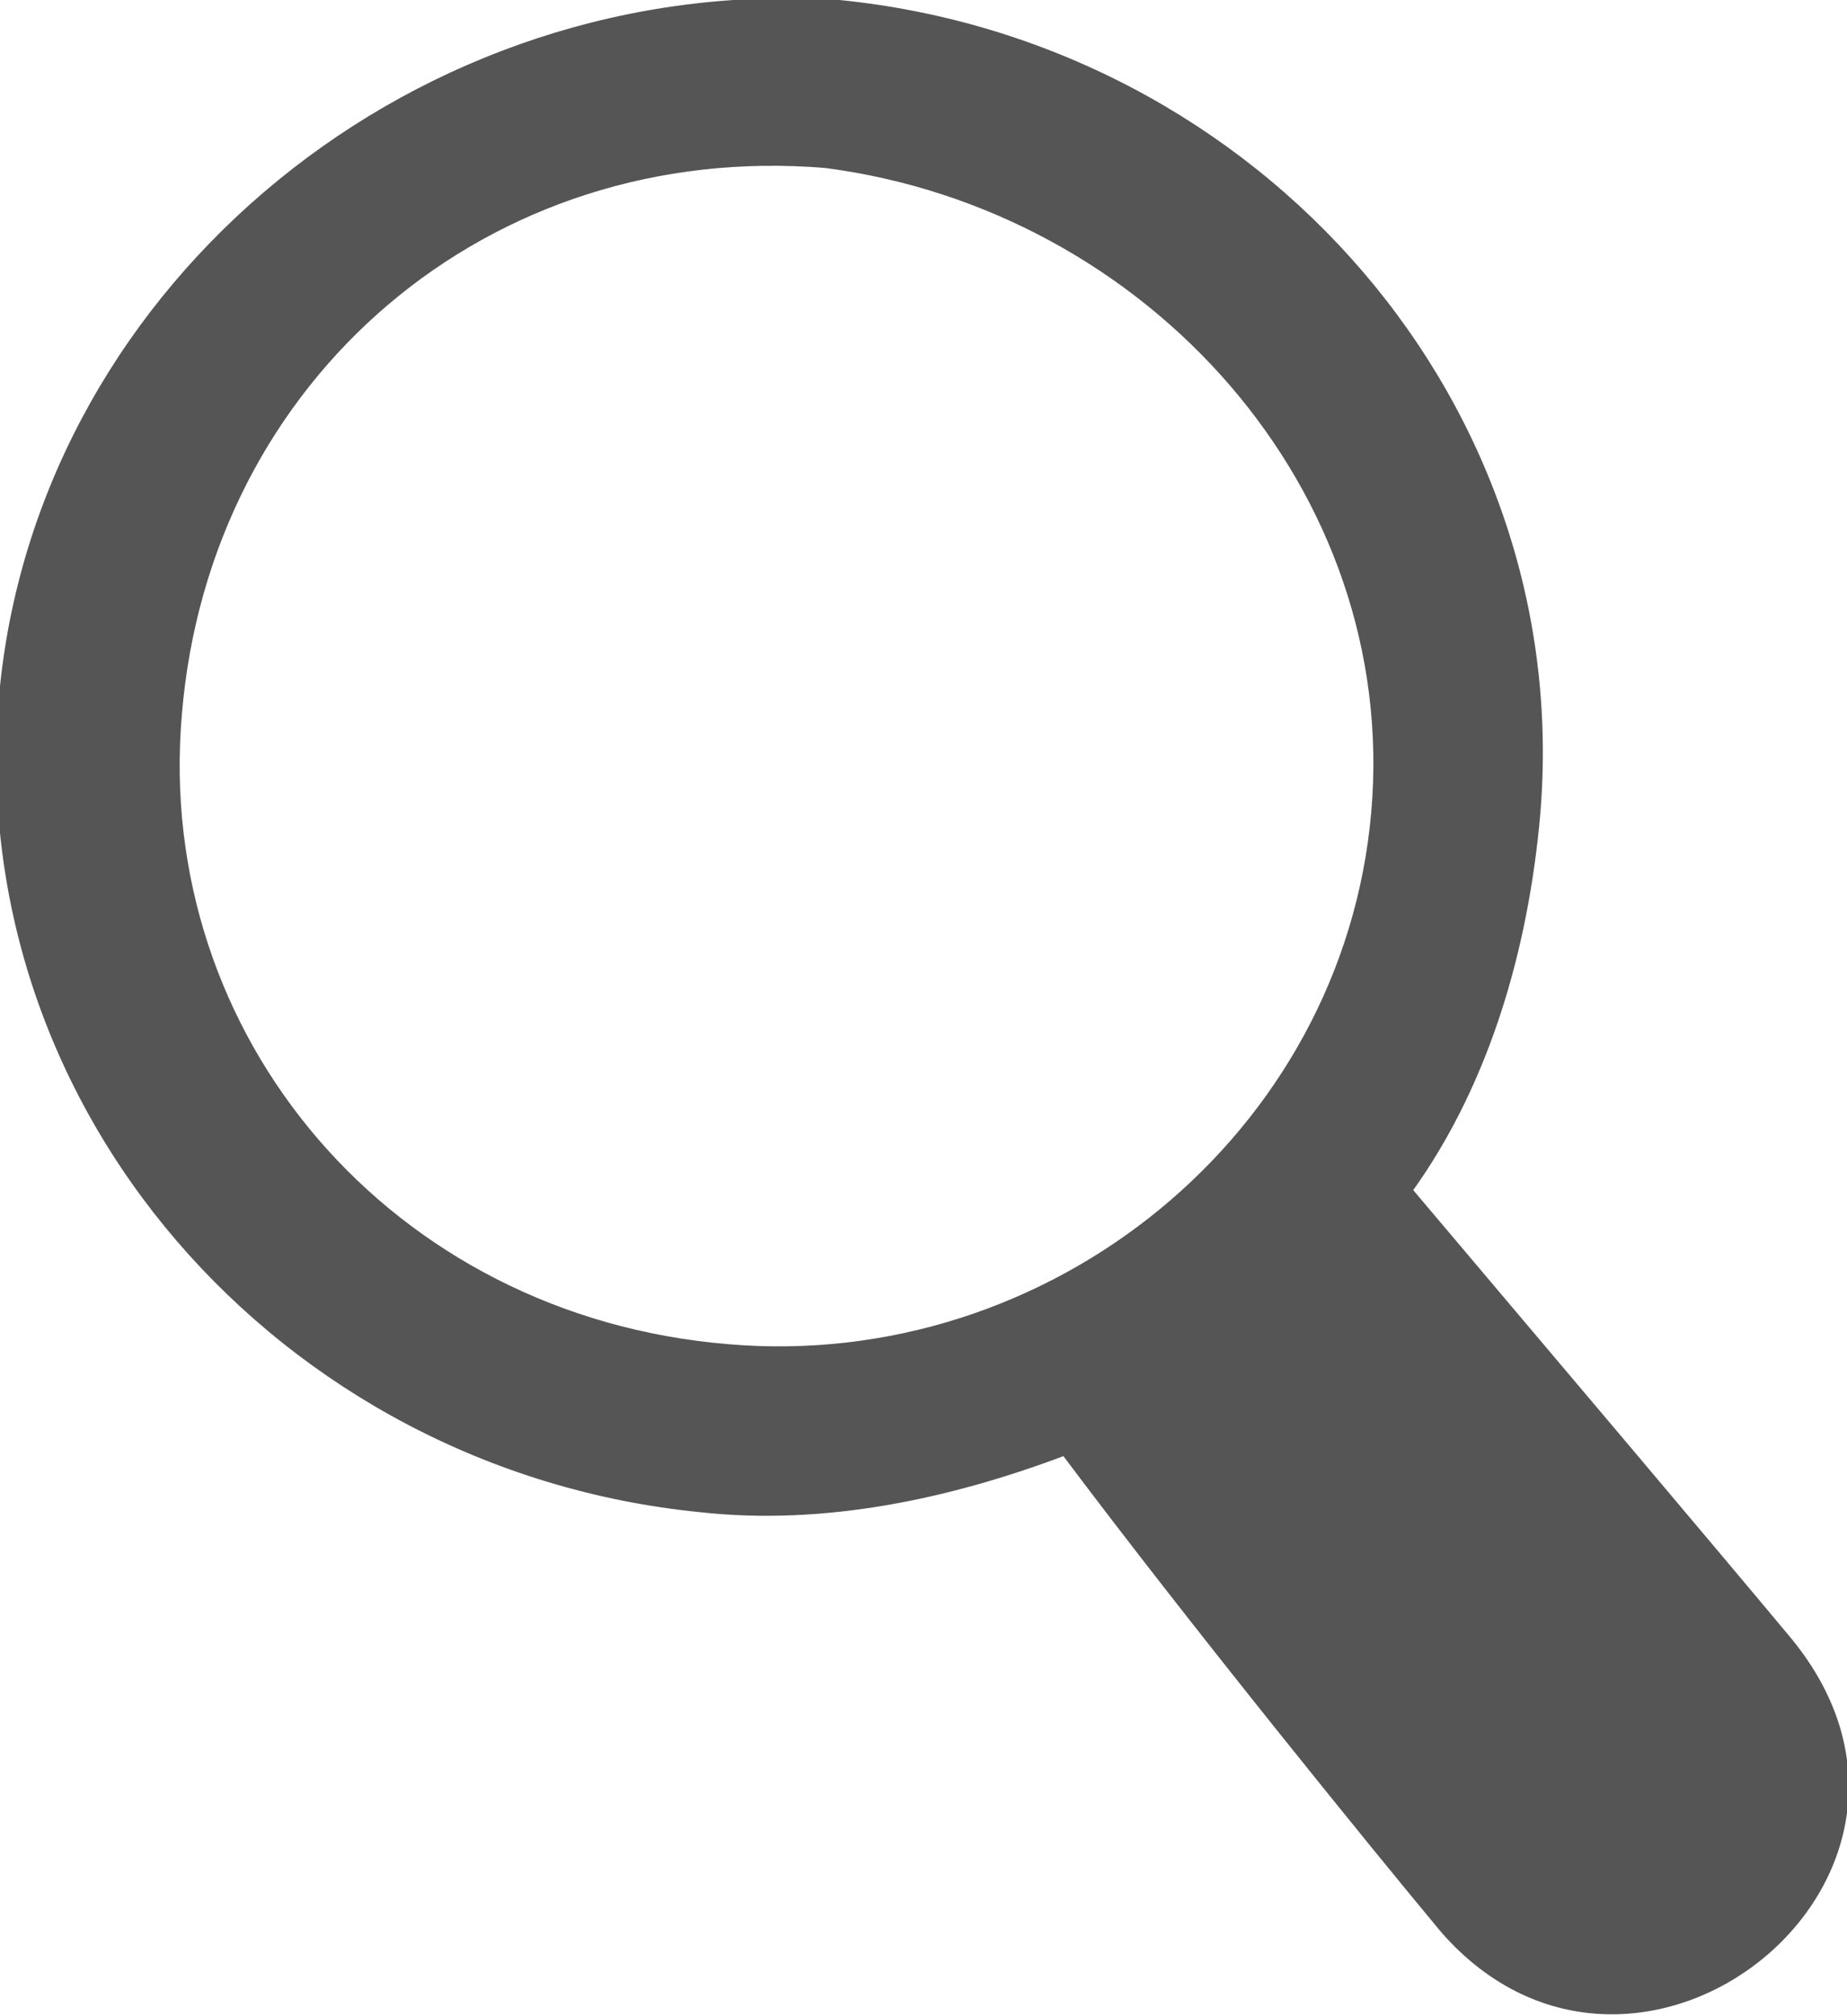 <?xml version="1.0" encoding="utf-8"?>
<!-- Generator: Adobe Illustrator 28.0.0, SVG Export Plug-In . SVG Version: 6.00 Build 0)  -->
<svg version="1.1" id="_x3C_Layer_x3E_" xmlns="http://www.w3.org/2000/svg" xmlns:xlink="http://www.w3.org/1999/xlink" x="0px"
	 y="0px" viewBox="0 0 13.2 14.4" style="enable-background:new 0 0 13.2 14.4;" xml:space="preserve">
<style type="text/css">
	.st0{fill-rule:evenodd;clip-rule:evenodd;fill:#555555;}
</style>
<path class="st0" d="M7.6,10.4c-0.8,0.3-1.7,0.5-2.6,0.4c-3-0.3-5.3-2.9-5-5.9C0.3,2,3-0.2,6,0c3,0.3,5.3,2.9,5,5.9
	c-0.1,1-0.4,1.9-0.9,2.6c1.1,1.3,2.2,2.6,2.7,3.2c1.4,1.7-1.1,3.7-2.5,2.1C9.8,13.2,8.5,11.6,7.6,10.4L7.6,10.4z M5.9,1.2
	C8.2,1.5,10,3.5,9.8,5.8c-0.2,2.3-2.3,4-4.6,3.8C2.8,9.4,1.1,7.4,1.3,5.1C1.5,2.7,3.5,1,5.9,1.2L5.9,1.2z"/>
</svg>
